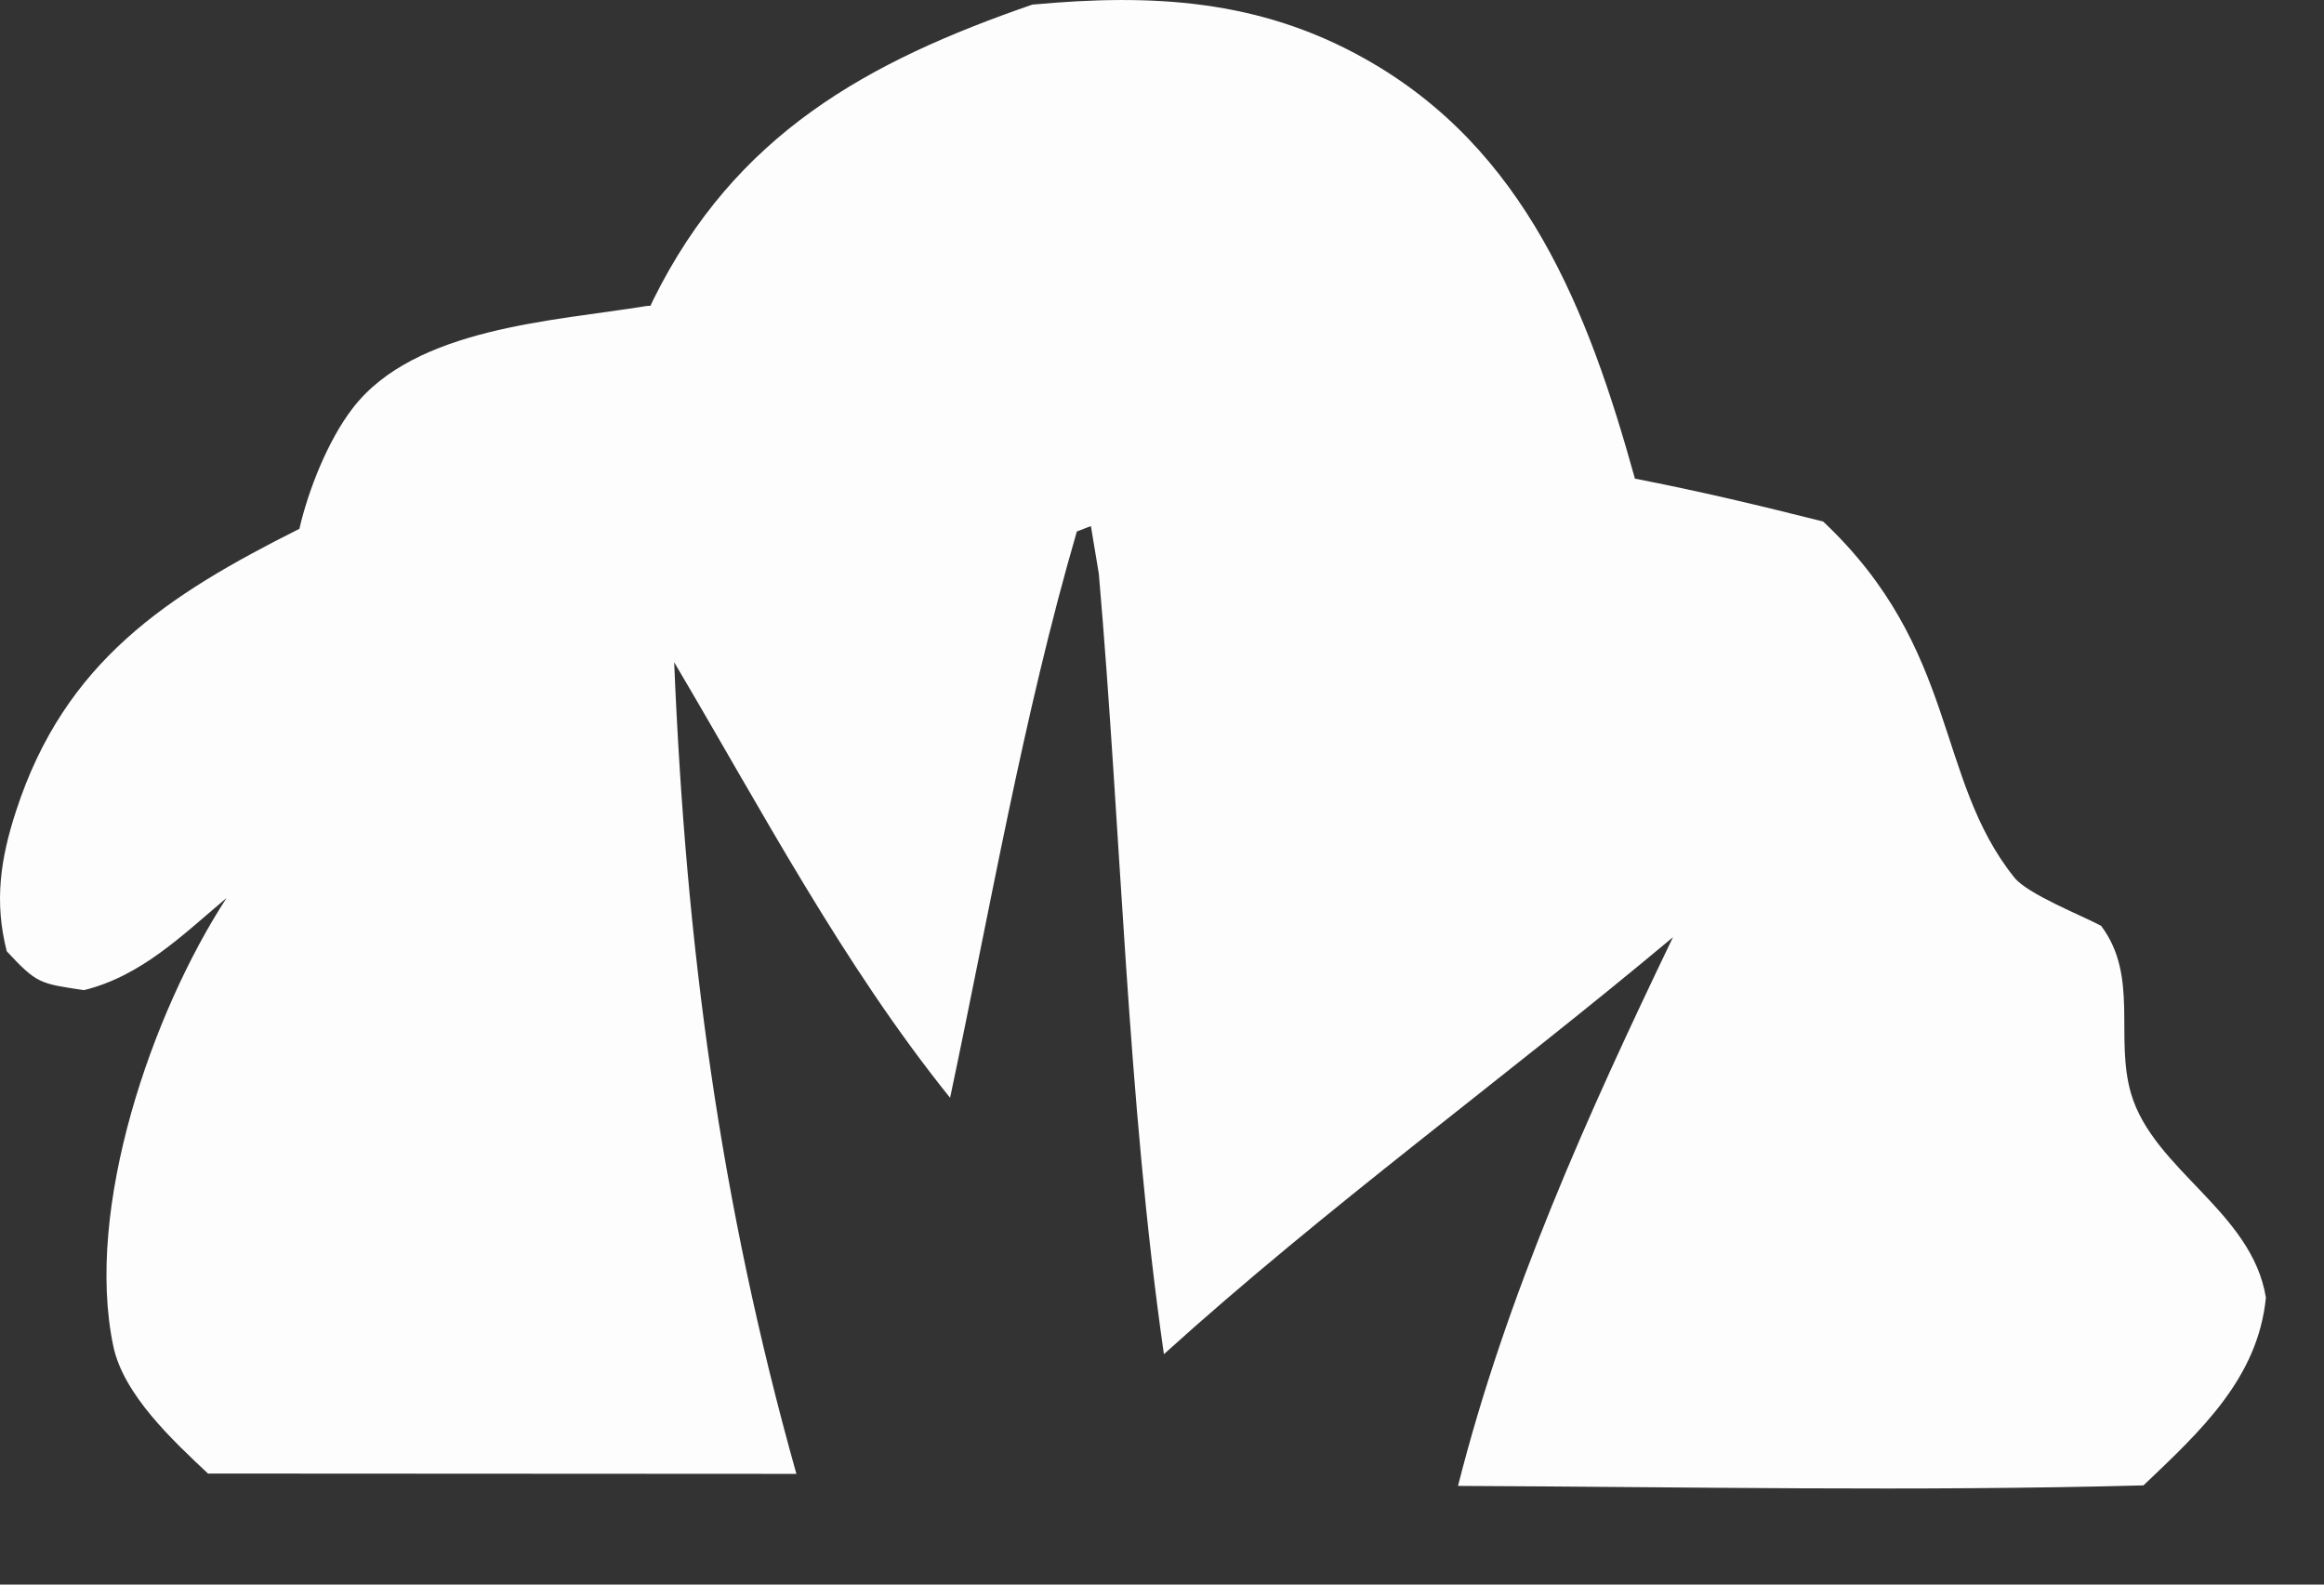 <?xml version="1.0" encoding="utf-8"?>
<svg xmlns="http://www.w3.org/2000/svg" fill="none" height="100%" overflow="visible" preserveAspectRatio="none" style="display: block;" viewBox="0 0 22 15" width="100%">
<rect x="0" y="0" width="22" height="15" fill="#333333" stroke="none"/>
<path d="M9.781 0.043C10.9 -0.06 11.914 -0.009 12.917 0.554C14.442 1.407 15.035 2.94 15.477 4.531C16.077 4.647 16.666 4.787 17.259 4.937C18.545 6.149 18.313 7.364 19.068 8.306C19.195 8.465 19.701 8.663 19.89 8.764C20.25 9.242 20.017 9.82 20.174 10.354C20.388 11.077 21.318 11.469 21.45 12.283C21.375 13.052 20.821 13.556 20.291 14.061C18.131 14.119 15.963 14.075 13.802 14.066C14.262 12.252 15.029 10.553 15.837 8.872C14.239 10.21 12.569 11.417 11.018 12.819C10.669 10.386 10.615 7.884 10.402 5.432L10.327 4.98L10.194 5.031C9.686 6.775 9.371 8.614 8.994 10.392C7.978 9.13 7.206 7.661 6.382 6.269C6.493 8.949 6.813 11.367 7.539 13.952L1.969 13.949C1.639 13.639 1.17 13.204 1.073 12.745C0.798 11.441 1.437 9.587 2.145 8.5C1.727 8.852 1.338 9.239 0.795 9.373C0.377 9.31 0.351 9.314 0.064 9.005C-0.056 8.536 0.004 8.129 0.153 7.674C0.614 6.26 1.581 5.635 2.834 5.006C2.92 4.634 3.106 4.166 3.339 3.864C3.926 3.1 5.244 3.04 6.119 2.897L6.158 2.894C6.167 2.875 6.176 2.856 6.185 2.836C6.96 1.272 8.203 0.585 9.777 0.042L9.781 0.043Z" fill="#FEFDFD" id="Vector"/>
</svg>